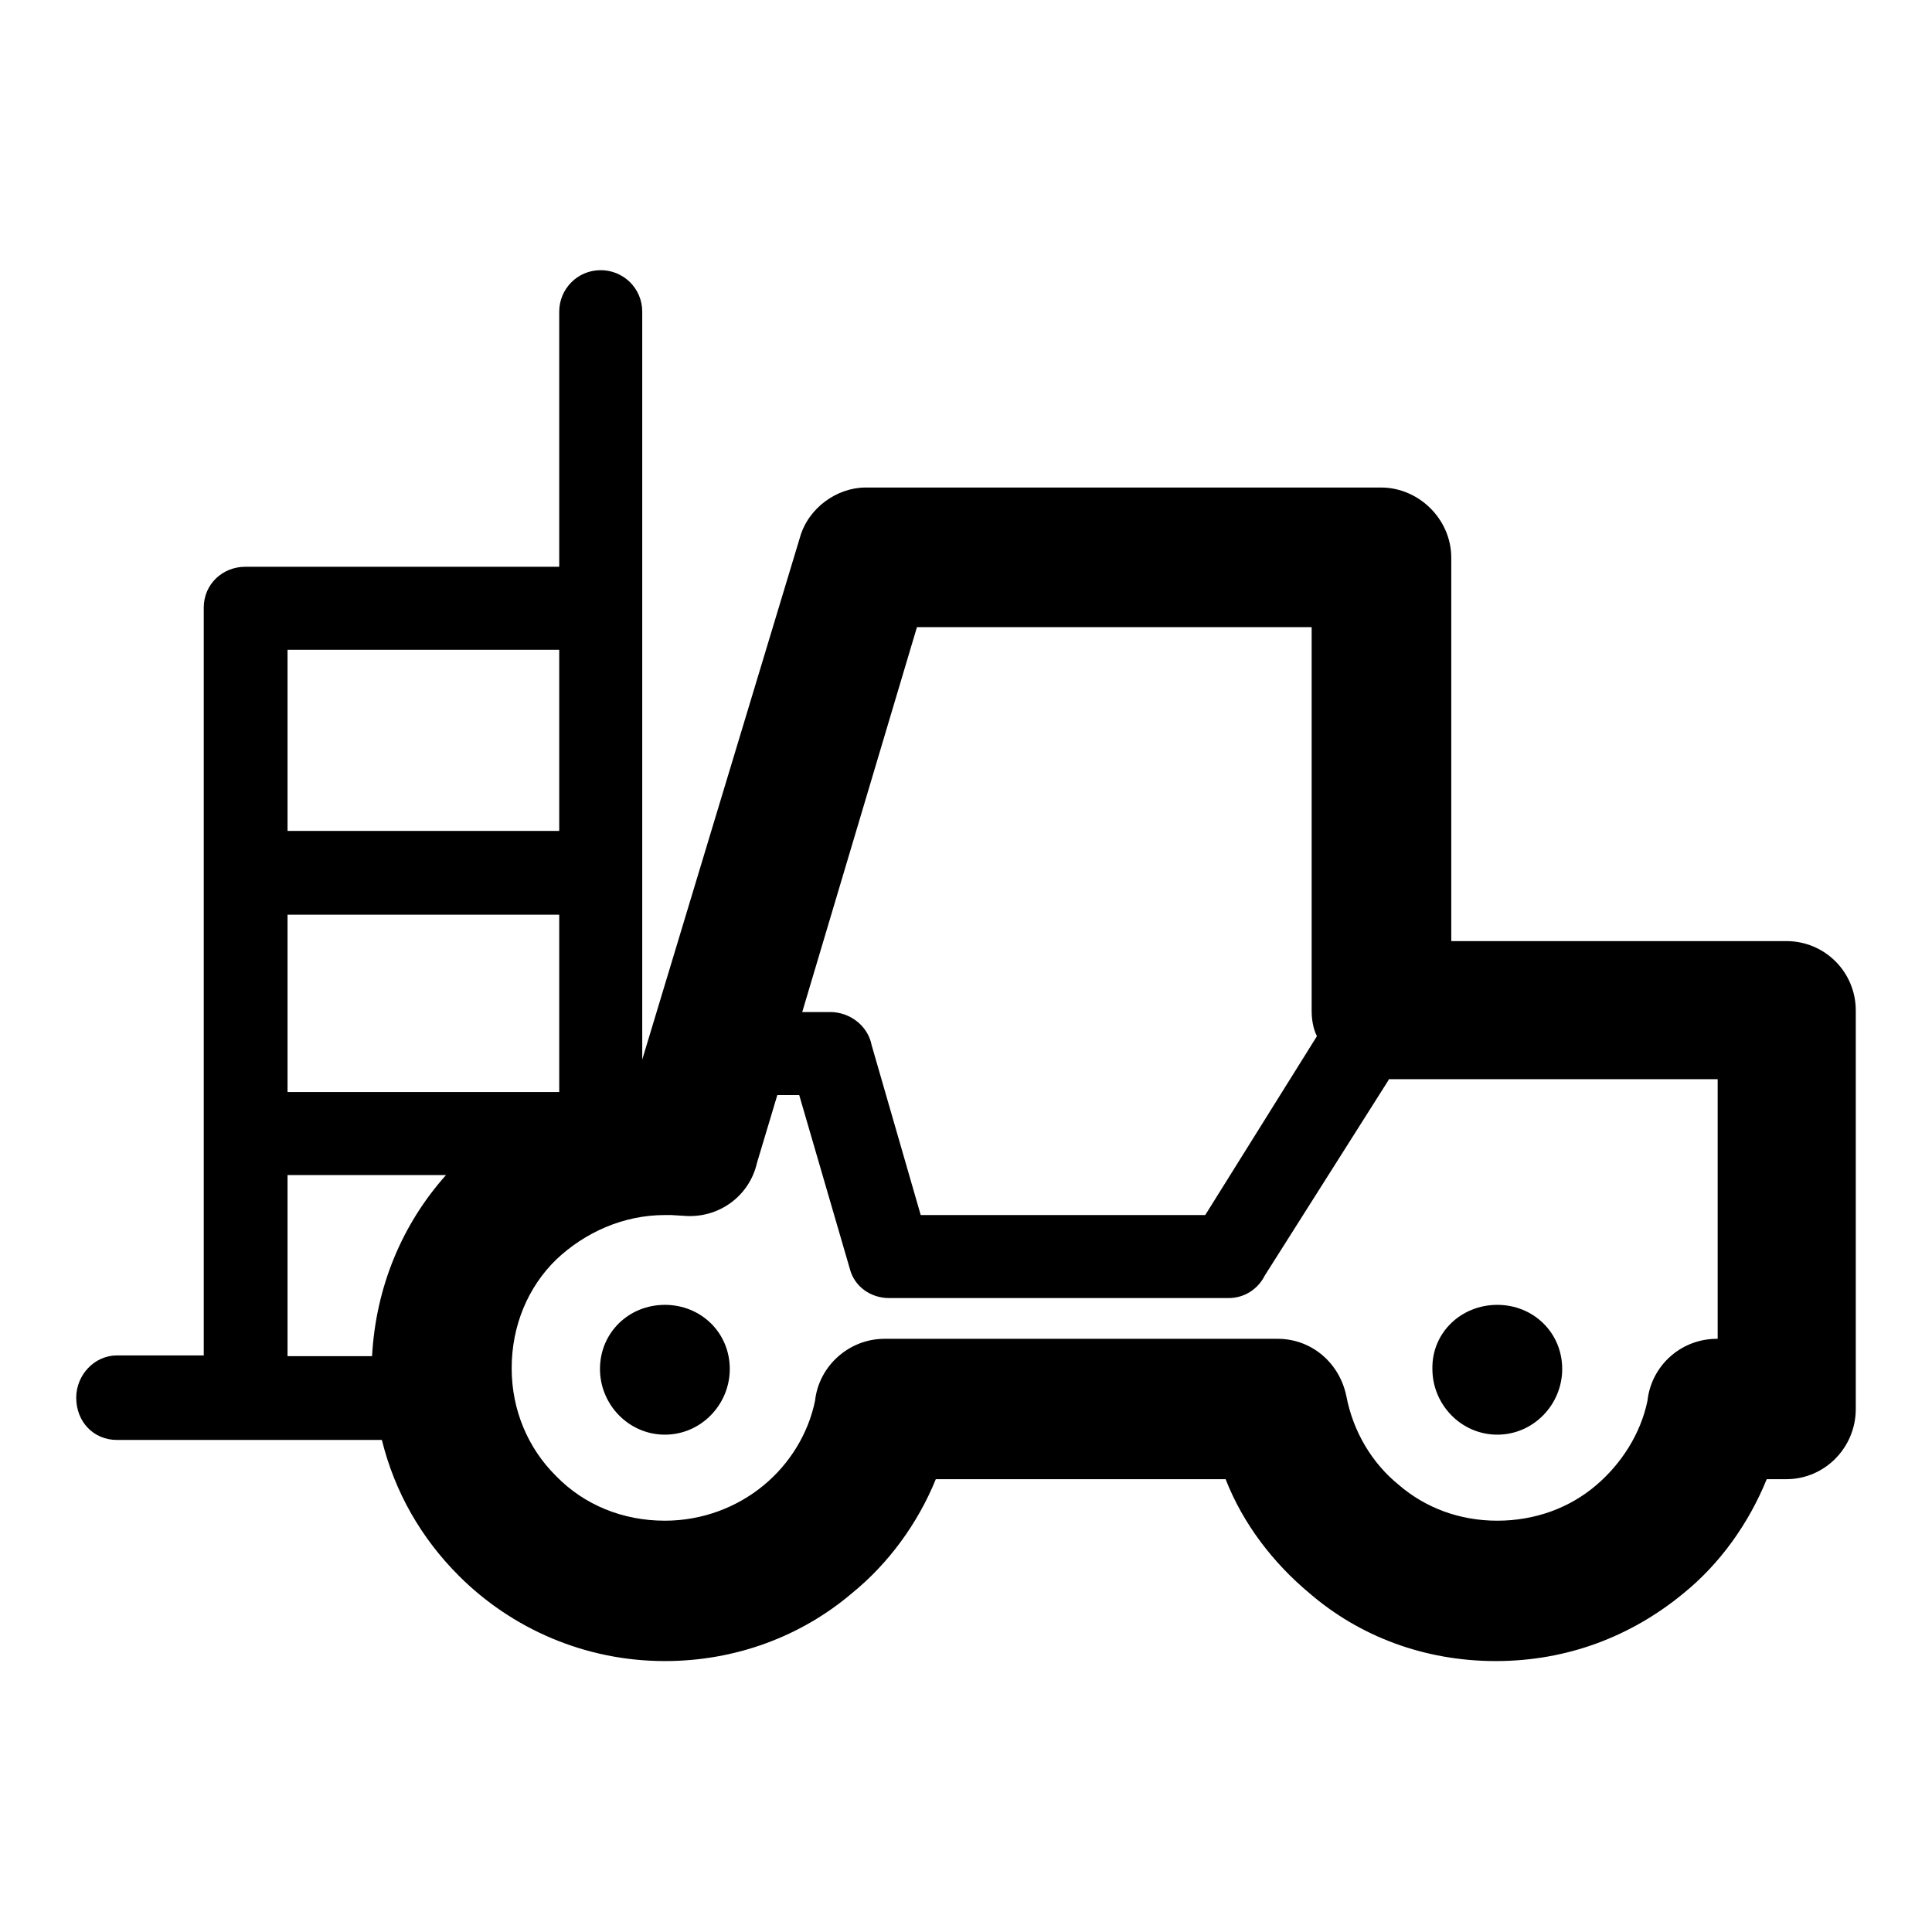 <?xml version="1.0" encoding="utf-8"?>
<!-- Svg Vector Icons : http://www.onlinewebfonts.com/icon -->
<!DOCTYPE svg PUBLIC "-//W3C//DTD SVG 1.1//EN" "http://www.w3.org/Graphics/SVG/1.1/DTD/svg11.dtd">
<svg version="1.1" xmlns="http://www.w3.org/2000/svg" xmlns:xlink="http://www.w3.org/1999/xlink" x="0px" y="0px" viewBox="0 0 256 256" enable-background="new 0 0 256 256" xml:space="preserve">
<g><g><path fill="#000000" d="M114.7,64.6h68.3c5,0,9.3,4.2,9.3,9.3v0.2v50.6h44.4c5.1,0,9.2,4.1,9.2,9.2v0.3v52.5c0,5.1-4.1,9.3-9.2,9.3h-0.2h-2.4c-2.4,5.9-6.2,11.2-11,15.1c-6.9,5.7-15.4,9-24.9,9s-18.1-3.3-24.7-9c-4.8-4-8.8-9.2-11.1-15.1H124c-2.4,5.9-6.3,11.2-11.1,15.1c-6.7,5.7-15.4,9-24.8,9c-10.6,0-20.3-4.3-27.3-11.3l0,0l0,0c-5-5-8.5-11.1-10.2-18h-18h-0.1h-17c-3.1,0-5.4-2.4-5.4-5.6c0-3,2.4-5.6,5.4-5.6H27v-29.4v-0.1V150v-34.4v-0.1v-0.1V80.5c0-3.1,2.5-5.4,5.5-5.4h0.1h41.5V41.3c0-3,2.4-5.5,5.5-5.5c3,0,5.5,2.4,5.5,5.5v39.1v0.1v0.1v34.8v0v0.1v24.9L106,71.2C107.1,67.3,110.9,64.6,114.7,64.6L114.7,64.6z M38.1,144.7L38.1,144.7h36v-23.5h-36V144.7L38.1,144.7z M59.1,155.7L59.1,155.7H38.1v24h11.2C49.8,170.5,53.3,162.2,59.1,155.7L59.1,155.7z M38.1,110.1L38.1,110.1h36v-24h-36V110.1L38.1,110.1z M106.3,134.1L106.3,134.1h3.7c2.6,0,5,1.8,5.5,4.4L122,161h37.7l14.8-23.7c-0.5-1-0.7-2.2-0.7-3.4V83.1h-52.3L106.3,134.1L106.3,134.1z M184,143.1L184,143.1L167.6,169c-0.9,1.8-2.7,3-4.8,3h-45c-2.4,0-4.6-1.5-5.2-3.9l-6.7-23H103l-2.7,9c-1,4.4-5.1,7.4-9.7,7l-1.7-0.1h-0.3h-0.5c-5.5,0-10.6,2.3-14.4,5.9l0,0c-3.7,3.6-5.9,8.7-5.9,14.4c0,5.6,2.2,10.6,5.8,14.2l0.1,0.1l0,0c3.7,3.8,8.8,5.9,14.4,5.9c5,0,9.6-1.8,13.1-4.7c3.4-2.8,5.9-6.8,6.8-11.2c0.5-4.6,4.5-8.2,9.2-8.2h52.1c4.5,0,8.2,3.2,9.1,7.6c0.9,4.7,3.4,8.9,7,11.8c3.5,3,8,4.7,13,4.7c5,0,9.6-1.7,13.1-4.7c3.3-2.8,5.9-6.8,6.8-11.2c0.5-4.6,4.4-8.2,9.2-8.2h0.1v-34.4H184L184,143.1z M198.4,172.9L198.4,172.9c4.8,0,8.6,3.7,8.6,8.5c0,4.7-3.8,8.7-8.6,8.7s-8.6-4-8.6-8.7C189.7,176.6,193.6,172.9,198.4,172.9L198.4,172.9z M88.1,172.9L88.1,172.9c4.8,0,8.6,3.7,8.6,8.5c0,4.7-3.8,8.7-8.6,8.7c-4.8,0-8.6-4-8.6-8.7C79.5,176.6,83.3,172.9,88.1,172.9L88.1,172.9z"/></g></g>
</svg>